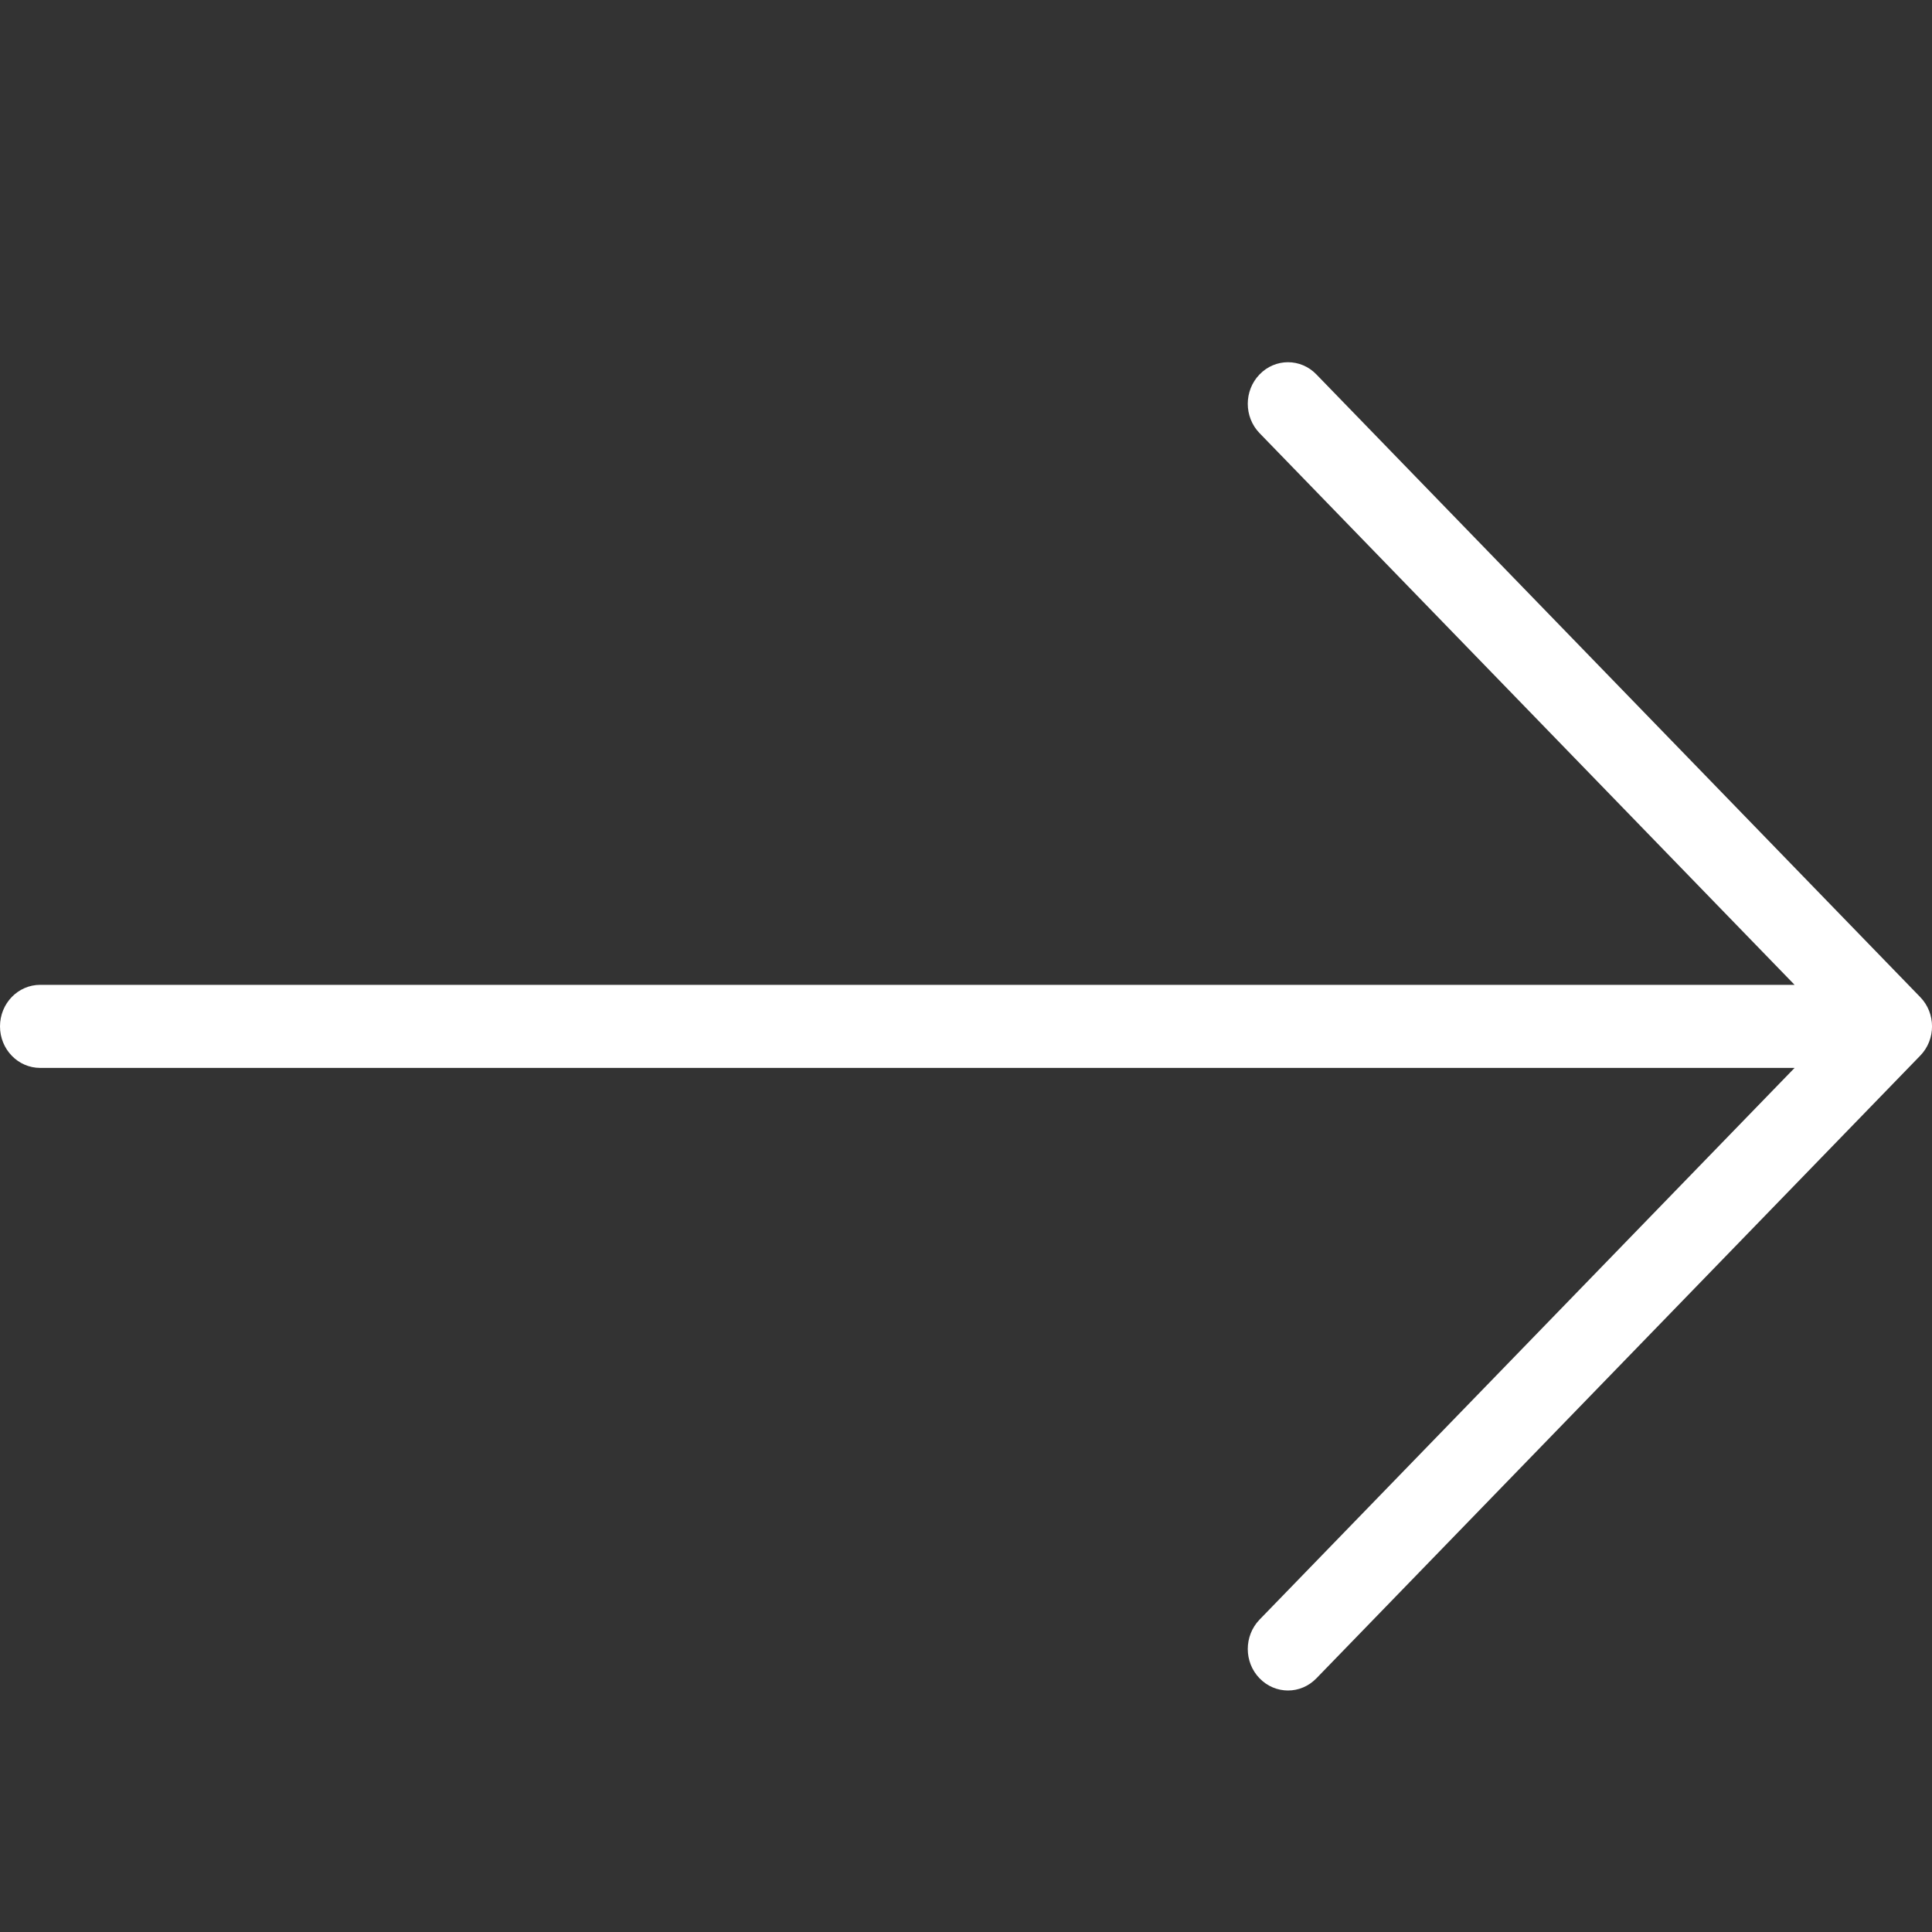 <svg fill="#fff" viewBox="0 0 16 16" version="1.1" xmlns="http://www.w3.org/2000/svg" aria-label="Arrow icon" class="icon icon-arrow">
  <rect x="0" y="0" width="16" height="16" fill="#333333" stroke="none"/>
  <path d="M15.902,8.257 L10.902,3.101 C10.772,2.966 10.561,2.966 10.431,3.101 C10.301,3.235 10.301,3.453 10.431,3.587 L14.862,8.156 L0.333,8.156 C0.149,8.156 0,8.31 0,8.5 C0,8.69 0.149,8.844 0.333,8.844 L14.862,8.844 L10.431,13.413 C10.301,13.548 10.301,13.765 10.431,13.899 C10.496,13.966 10.581,14 10.667,14 C10.752,14 10.837,13.966 10.902,13.899 L15.902,8.743 C16.033,8.609 16.033,8.391 15.902,8.257" ></path>
</svg>
